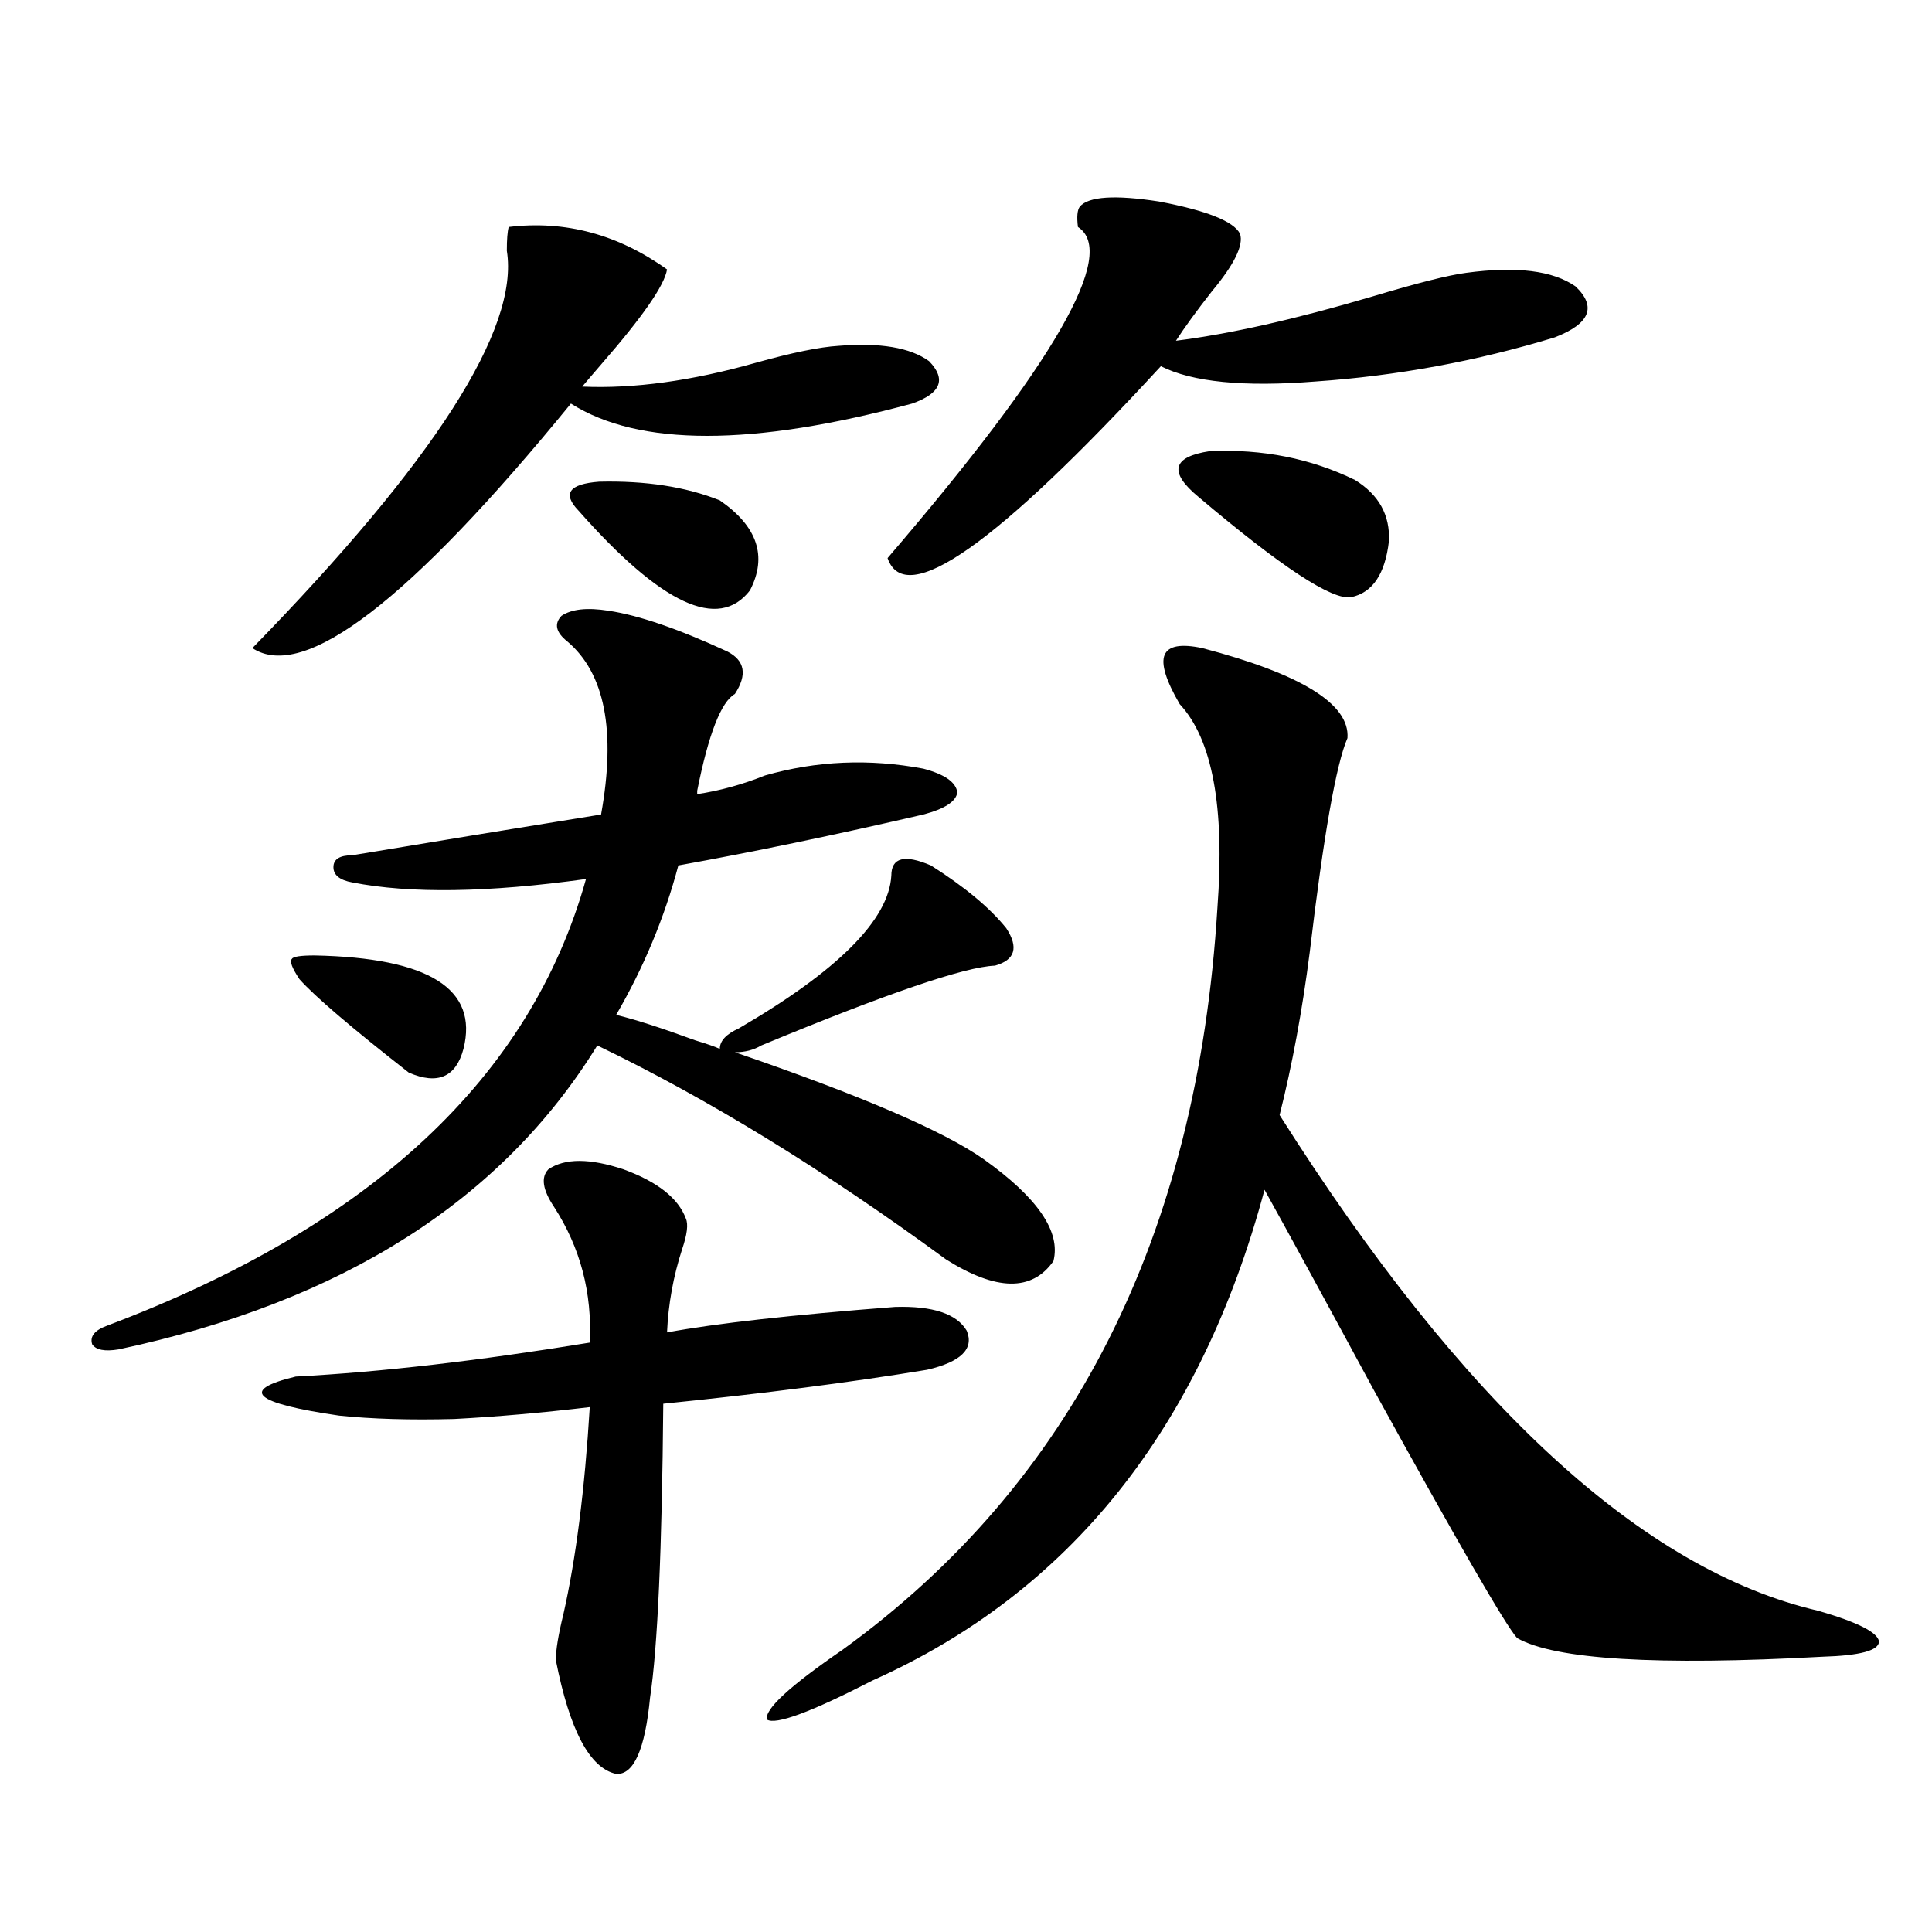 <?xml version="1.0" encoding="utf-8"?>
<!-- Generator: Adobe Illustrator 16.0.0, SVG Export Plug-In . SVG Version: 6.00 Build 0)  -->
<!DOCTYPE svg PUBLIC "-//W3C//DTD SVG 1.1//EN" "http://www.w3.org/Graphics/SVG/1.1/DTD/svg11.dtd">
<svg version="1.1" id="图层_1" xmlns="http://www.w3.org/2000/svg" xmlns:xlink="http://www.w3.org/1999/xlink" x="0px" y="0px"
	 width="1000px" height="1000px" viewBox="0 0 1000 1000" enable-background="new 0 0 1000 1000" xml:space="preserve">
<path d="M182.337,456.742c-6.509-1.167-9.756-3.804-9.756-7.91c0-4.092,3.247-6.152,9.756-6.152
	c42.271-7.031,85.196-14.063,128.777-21.094c7.805-43.354,1.951-73.237-17.561-89.648c-5.854-4.683-6.829-9.077-2.927-13.184
	c5.198-3.516,13.323-4.395,24.39-2.637c15.609,2.349,36.097,9.38,61.462,21.094c9.101,4.697,10.396,12.017,3.902,21.973
	c-7.164,4.106-13.658,20.806-19.512,50.098v1.758c11.707-1.758,23.414-4.971,35.121-9.668c26.661-7.607,53.978-8.789,81.949-3.516
	c11.052,2.939,16.905,7.031,17.561,12.305c-0.655,4.697-6.509,8.501-17.561,11.426c-45.532,10.547-87.803,19.336-126.826,26.367
	c-7.164,26.958-17.896,52.734-32.194,77.344c9.756,2.349,23.414,6.743,40.975,13.184c5.854,1.758,10.076,3.228,12.683,4.395
	c0-4.092,3.247-7.607,9.756-10.547c51.371-29.883,77.712-56.25,79.022-79.102c0-9.365,6.829-11.123,20.487-5.273
	c17.561,11.138,30.563,21.973,39.023,32.52c6.494,9.971,4.543,16.411-5.854,19.336c-15.609,0.591-55.943,14.365-120.973,41.309
	c-3.902,2.349-8.46,3.516-13.658,3.516c65.029,22.275,107.955,40.732,128.777,55.371c27.957,19.927,39.999,37.505,36.097,52.734
	c-11.066,15.82-29.603,15.532-55.608-0.879c-63.093-46.279-123.259-83.193-180.483-110.742
	C259.729,621.4,177.124,673.832,61.364,698.441c-7.164,1.182-11.707,0.303-13.658-2.637c-1.311-4.092,1.296-7.319,7.805-9.668
	c136.582-51.553,219.172-128.608,247.799-231.152C252.579,462.016,212.245,462.606,182.337,456.742z M263.311,117.484
	c29.268-3.516,56.584,3.818,81.949,21.973c-1.311,8.213-12.683,24.609-34.146,49.219c-4.558,5.273-7.805,9.092-9.756,11.426
	c26.661,1.182,56.584-2.925,89.754-12.305c18.856-5.273,33.17-8.198,42.926-8.789c21.463-1.758,37.072,0.879,46.828,7.91
	c9.101,9.38,6.174,16.699-8.78,21.973c-82.604,22.275-141.46,22.275-176.581,0c-83.26,101.953-138.213,144.141-164.874,126.563
	c94.297-96.68,138.198-165.234,131.704-205.664C262.335,123.939,262.655,119.833,263.311,117.484z M355.016,630.766
	c1.296,2.939,0.641,8.213-1.951,15.82c-4.558,14.063-7.164,28.428-7.805,43.066c25.365-4.683,64.709-9.077,118.046-13.184
	c19.512-0.576,31.859,3.516,37.072,12.305c3.902,9.38-2.927,16.123-20.487,20.215c-39.023,6.455-84.556,12.305-136.582,17.578
	c-0.655,75.586-2.927,126.261-6.829,152.051c-2.606,26.944-8.46,40.128-17.561,39.551c-13.658-2.938-24.069-22.563-31.219-58.887
	c0-5.273,1.296-13.184,3.902-23.73c6.494-28.701,11.052-64.448,13.658-107.227c-24.725,2.939-48.139,4.985-70.242,6.152
	c-22.773,0.591-42.605,0-59.511-1.758c-44.236-6.44-51.706-13.184-22.438-20.215c44.222-2.334,94.952-8.198,152.191-17.578
	c1.296-25.776-4.878-49.219-18.536-70.313c-5.854-8.789-6.829-15.229-2.927-19.336c8.445-5.85,21.463-5.85,39.023,0
	C340.382,611.732,351.113,620.219,355.016,630.766z M162.825,494.535c59.176,1.182,84.876,17.29,77.071,48.34
	c-3.902,14.653-13.338,18.76-28.292,12.305c-29.923-23.428-48.779-39.551-56.584-48.34c-3.902-5.85-5.213-9.365-3.902-10.547
	C151.759,495.126,155.661,494.535,162.825,494.535z M299.407,264.262c-8.46-8.789-4.878-13.76,10.731-14.941
	c24.055-0.576,44.877,2.637,62.438,9.668c19.512,13.486,24.71,29.004,15.609,46.582
	C371.921,326.664,342.333,312.904,299.407,264.262z M622.326,335.453c51.371,13.486,76.416,29.004,75.12,46.582
	c-5.854,13.486-12.362,50.4-19.512,110.742c-3.902,30.474-9.115,58.599-15.609,84.375
	c94.952,150.005,187.953,235.547,279.018,256.641c20.152,5.851,30.563,11.124,31.219,15.82c0,4.684-9.756,7.32-29.268,7.91
	c-85.852,4.684-138.533,1.456-158.045-9.668c-5.854-6.454-30.578-49.219-74.145-128.32c-24.069-44.521-42.926-79.102-56.584-103.711
	c-33.17,123.638-100.82,208.301-202.922,254.004c-31.874,16.397-50.09,23.141-54.633,20.215
	c-1.311-5.273,11.707-17.289,39.023-36.035c119.021-86.133,183.73-214.15,194.142-384.082c3.902-52.144-2.606-87.3-19.512-105.469
	c-7.164-12.305-9.756-20.791-7.805-25.488C604.766,334.286,611.26,333.119,622.326,335.453z M558.913,106.938
	c4.543-5.273,18.201-6.152,40.975-2.637c24.71,4.697,38.688,10.259,41.95,16.699c1.951,5.864-2.927,15.82-14.634,29.883
	c-7.805,9.971-13.993,18.457-18.536,25.488c27.957-3.516,61.782-11.123,101.461-22.852c23.414-7.031,39.664-11.123,48.779-12.305
	c26.006-3.516,44.877-1.167,56.584,7.031c11.052,10.547,7.47,19.336-10.731,26.367c-40.334,12.305-81.629,19.927-123.899,22.852
	c-37.072,2.939-63.748,0.303-79.998-7.91c-85.211,92.588-132.359,125.684-141.46,99.316
	c86.492-100.771,119.342-157.9,98.534-171.387C557.282,112.211,557.603,108.695,558.913,106.938z M701.349,248.441
	c12.348,7.622,18.201,18.169,17.561,31.641c-1.951,17.002-8.46,26.67-19.512,29.004c-9.756,1.758-36.097-15.518-79.022-51.855
	c-15.609-12.881-13.658-20.791,5.854-23.73C653.545,232.333,678.575,237.318,701.349,248.441z"/>
</svg>

